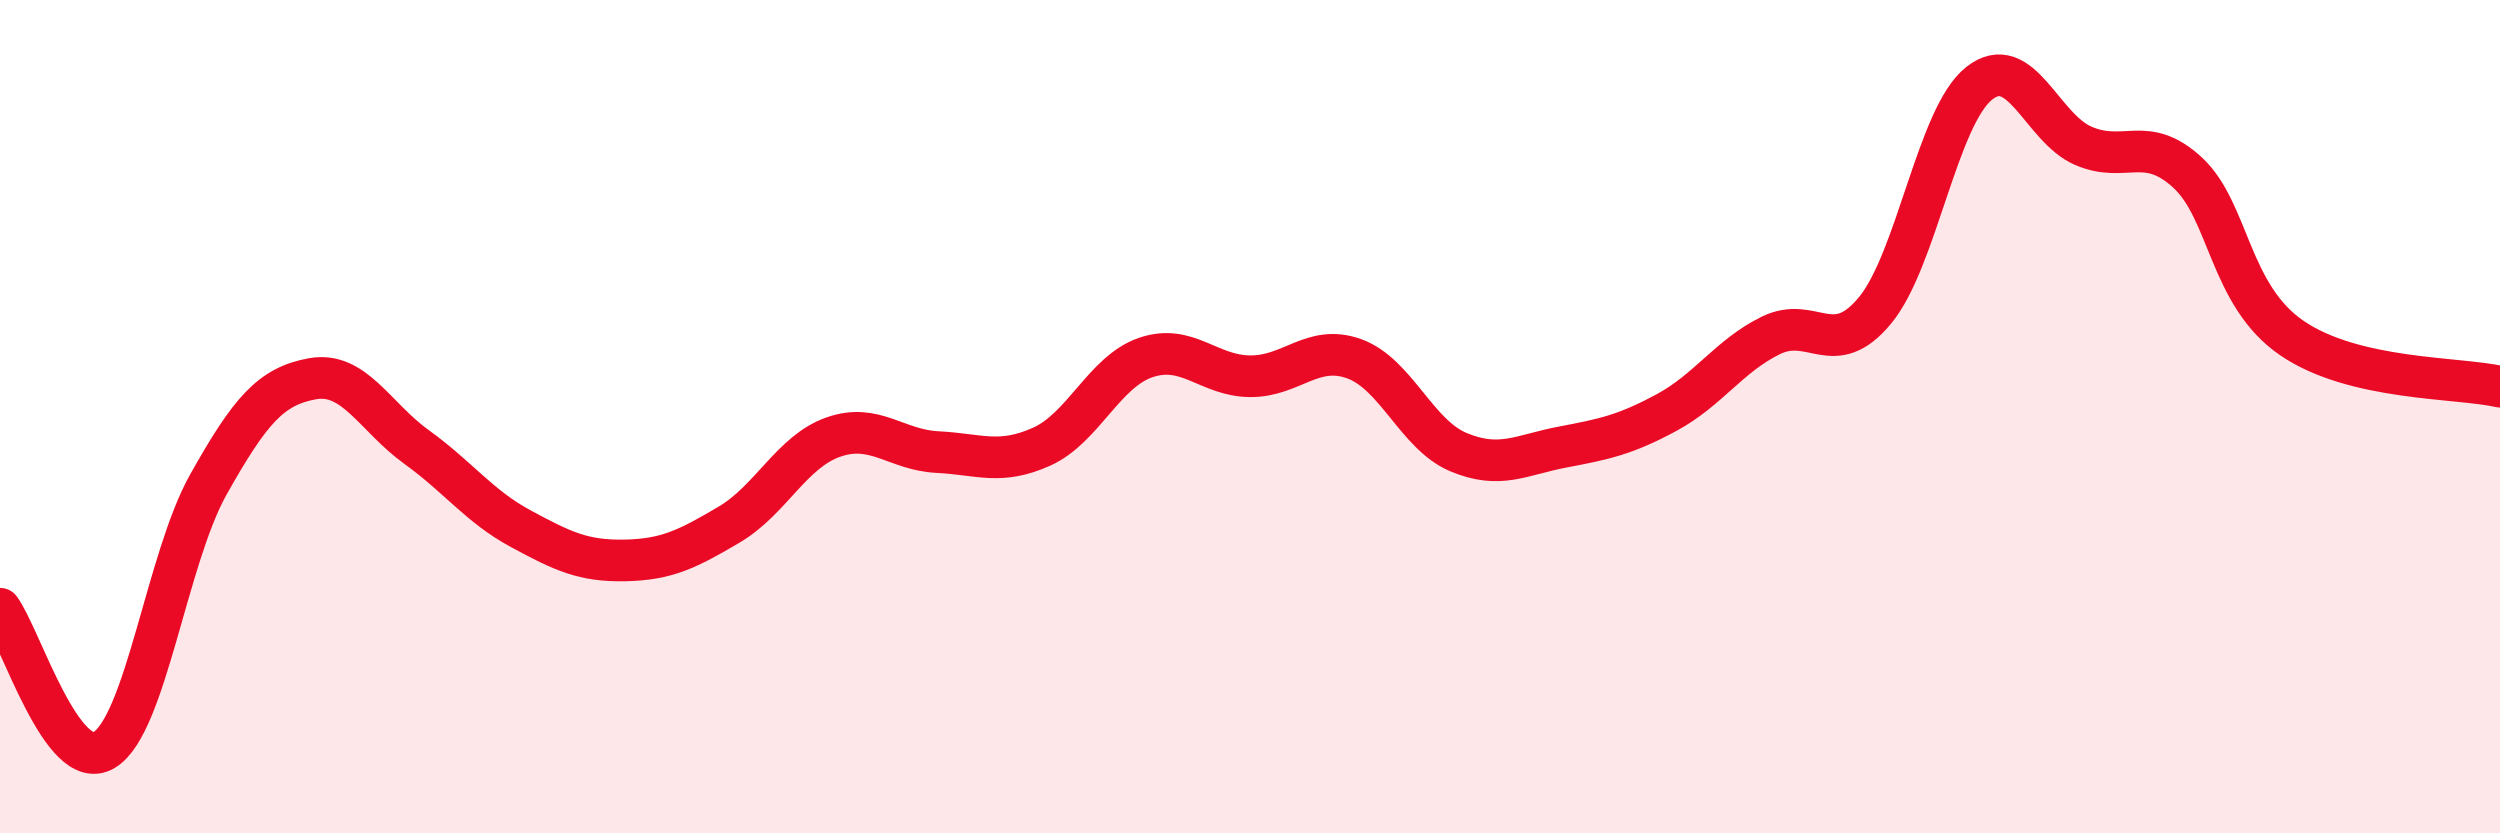
    <svg width="60" height="20" viewBox="0 0 60 20" xmlns="http://www.w3.org/2000/svg">
      <path
        d="M 0,14.61 C 0.5,15.29 1.5,18.6 2.5,18 C 3.5,17.4 4,13.41 5,11.63 C 6,9.85 6.5,9.27 7.5,9.09 C 8.5,8.91 9,10.01 10,10.73 C 11,11.45 11.5,12.15 12.5,12.69 C 13.5,13.23 14,13.47 15,13.45 C 16,13.43 16.5,13.18 17.5,12.59 C 18.5,12 19,10.84 20,10.49 C 21,10.14 21.5,10.8 22.5,10.85 C 23.5,10.9 24,11.17 25,10.72 C 26,10.27 26.5,8.92 27.5,8.58 C 28.5,8.24 29,9.02 30,9.03 C 31,9.04 31.5,8.25 32.5,8.61 C 33.5,8.97 34,10.43 35,10.85 C 36,11.27 36.5,10.92 37.5,10.73 C 38.5,10.54 39,10.44 40,9.9 C 41,9.36 41.5,8.54 42.5,8.05 C 43.5,7.56 44,8.66 45,7.45 C 46,6.24 46.5,2.79 47.5,2 C 48.5,1.21 49,3.07 50,3.5 C 51,3.93 51.5,3.22 52.5,4.14 C 53.5,5.06 53.5,7.08 55,8.11 C 56.5,9.14 59,9.05 60,9.28L60 20L0 20Z"
        fill="#EB0A25"
        opacity="0.1"
        stroke-linecap="round"
        stroke-linejoin="round"
      />
      <path
        d="M 0,14.61 C 0.5,15.29 1.5,18.6 2.5,18 C 3.5,17.4 4,13.41 5,11.63 C 6,9.85 6.5,9.27 7.5,9.09 C 8.5,8.91 9,10.01 10,10.73 C 11,11.45 11.5,12.15 12.5,12.69 C 13.5,13.23 14,13.47 15,13.45 C 16,13.43 16.5,13.18 17.5,12.59 C 18.5,12 19,10.84 20,10.49 C 21,10.14 21.5,10.8 22.5,10.85 C 23.5,10.9 24,11.17 25,10.72 C 26,10.27 26.5,8.92 27.5,8.58 C 28.5,8.24 29,9.02 30,9.03 C 31,9.04 31.5,8.25 32.5,8.61 C 33.5,8.97 34,10.43 35,10.85 C 36,11.27 36.5,10.92 37.5,10.73 C 38.5,10.54 39,10.44 40,9.9 C 41,9.36 41.5,8.54 42.5,8.05 C 43.5,7.56 44,8.66 45,7.45 C 46,6.24 46.5,2.79 47.5,2 C 48.5,1.21 49,3.07 50,3.5 C 51,3.93 51.5,3.22 52.5,4.14 C 53.5,5.06 53.5,7.08 55,8.11 C 56.5,9.14 59,9.05 60,9.28"
        stroke="#EB0A25"
        stroke-width="1"
        fill="none"
        stroke-linecap="round"
        stroke-linejoin="round"
      />
    </svg>
  